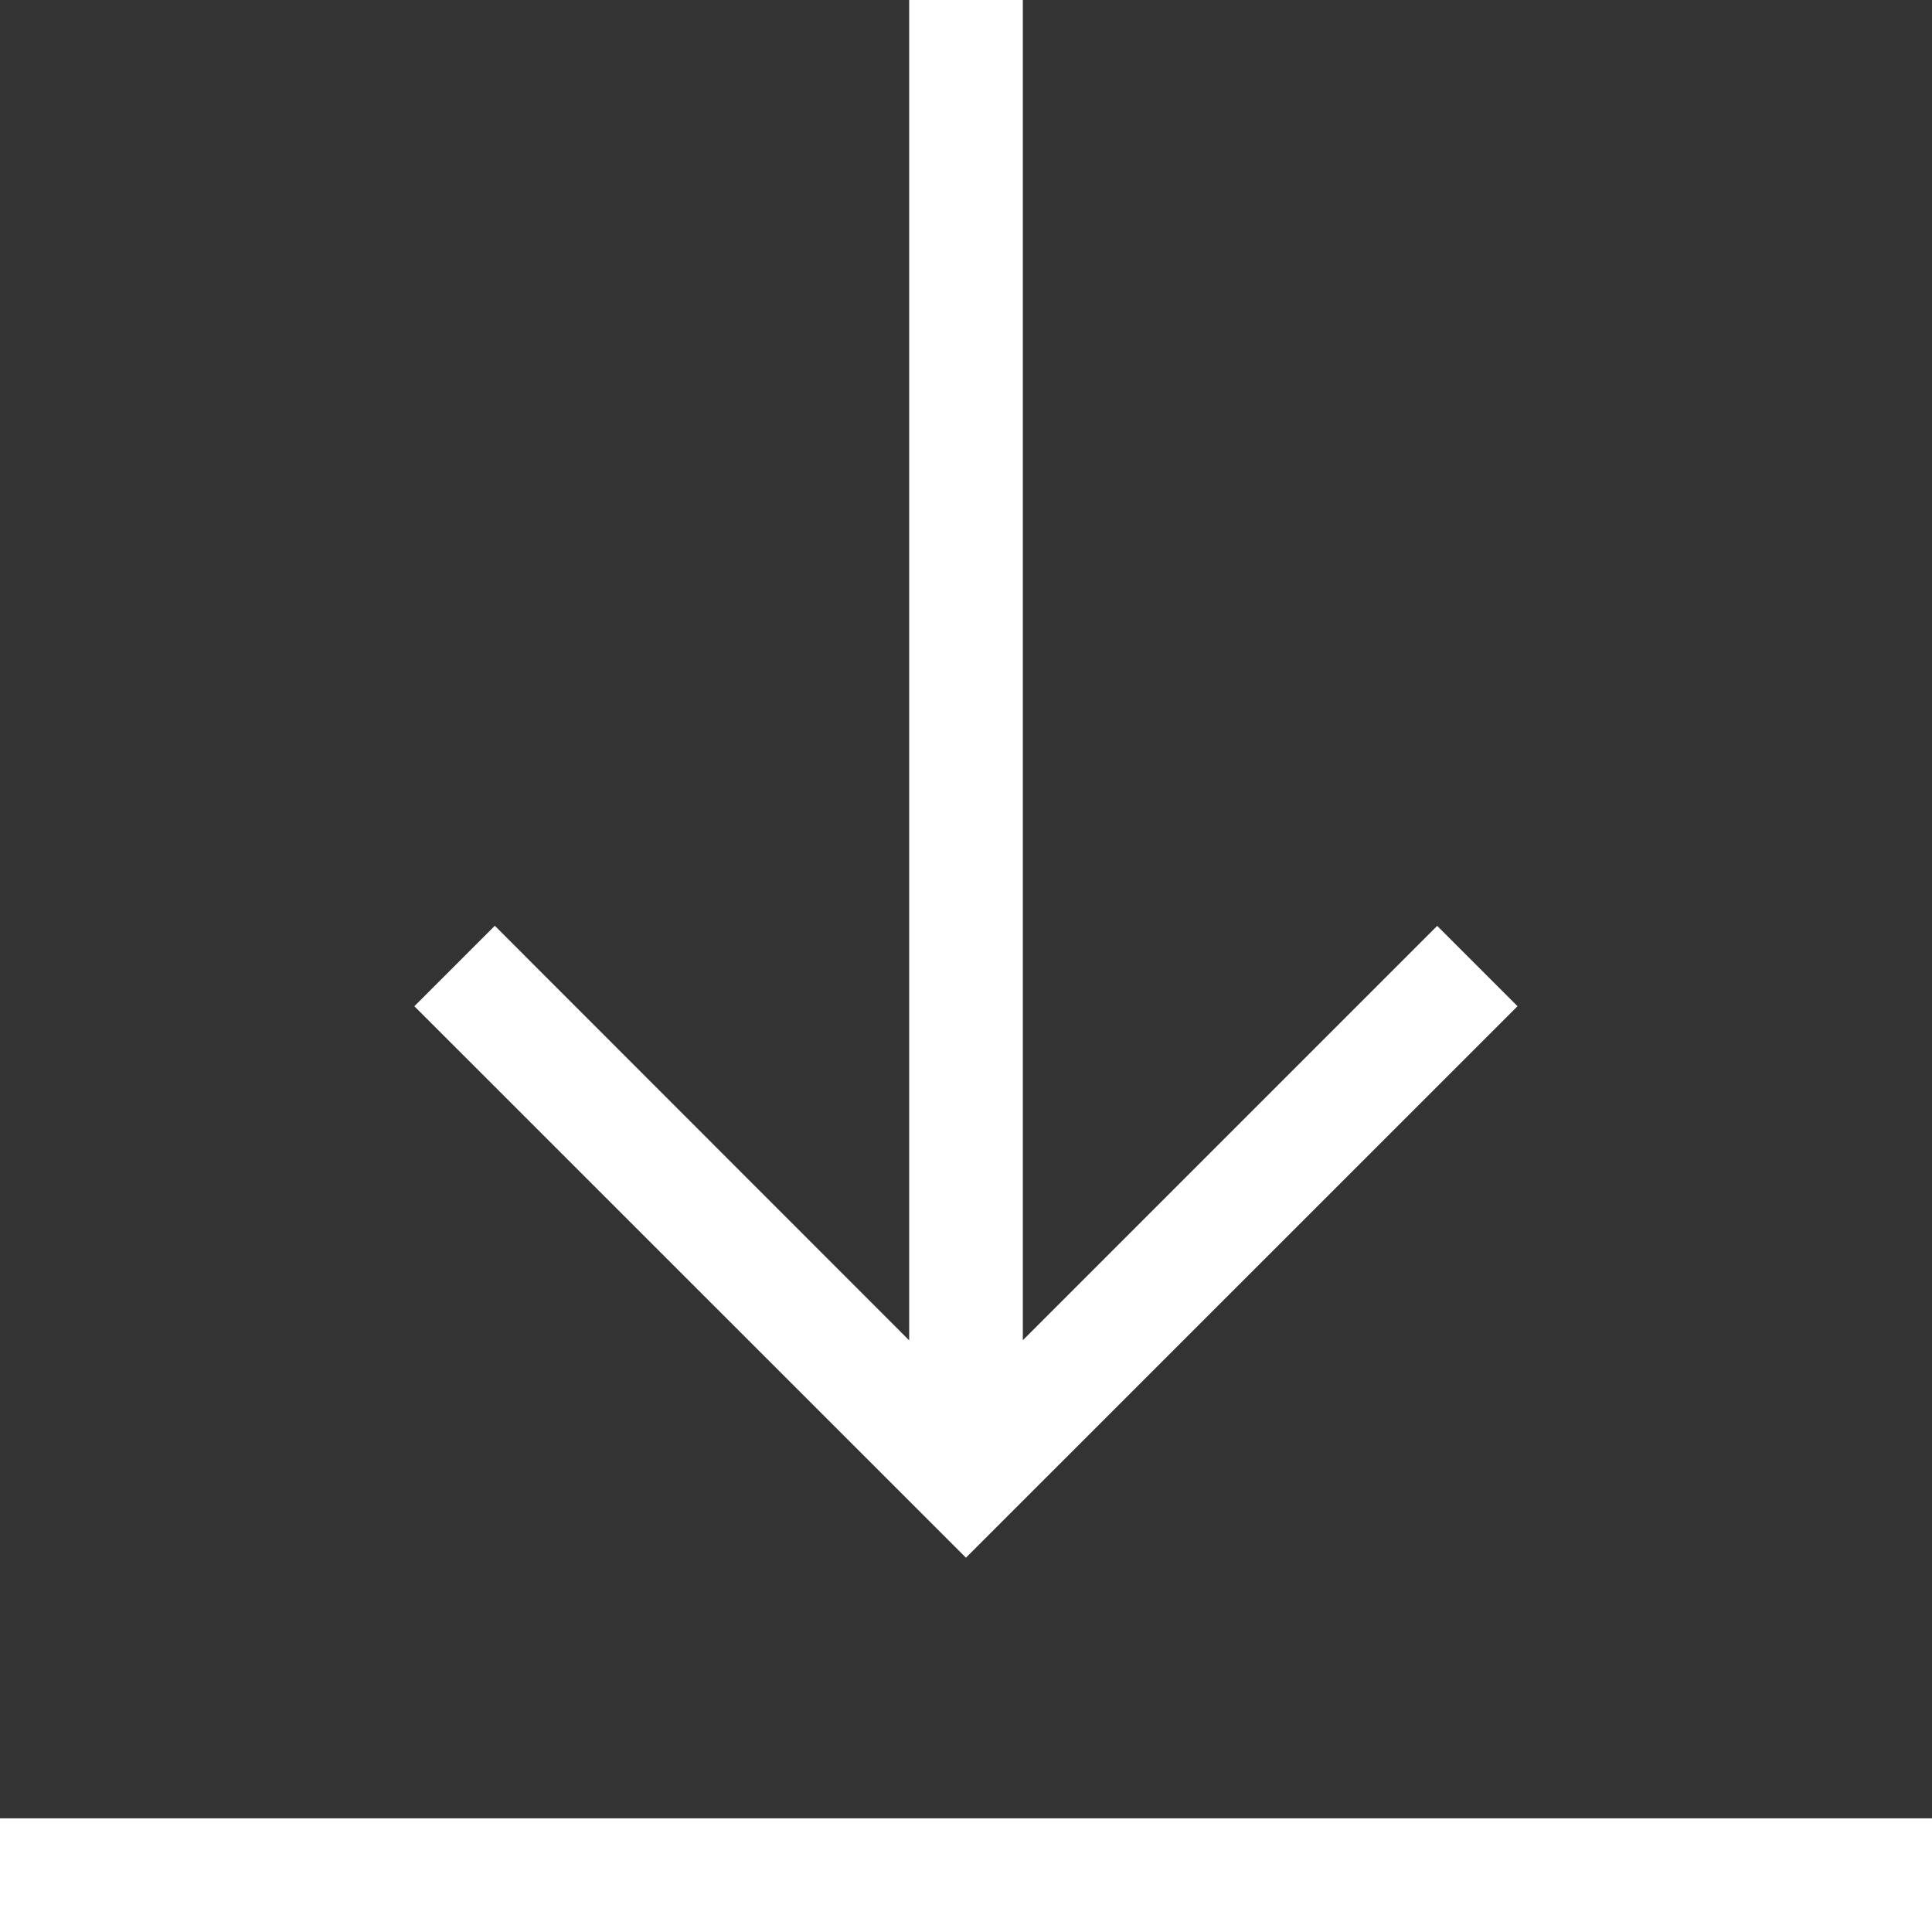 <svg xmlns="http://www.w3.org/2000/svg" width="17" height="17" viewBox="0 0 17 17">
  <rect x="0" y="0" width="17" height="17" fill="#333333" stroke="none"/>
  <path id="ic_download" d="M17,17H0V16H17v1ZM8.5,13.707h0L3.646,8.854l.708-.708L8,11.794V0H9V11.793l3.646-3.646.707.707L8.5,13.706Z" fill="#fff"/>
</svg>
